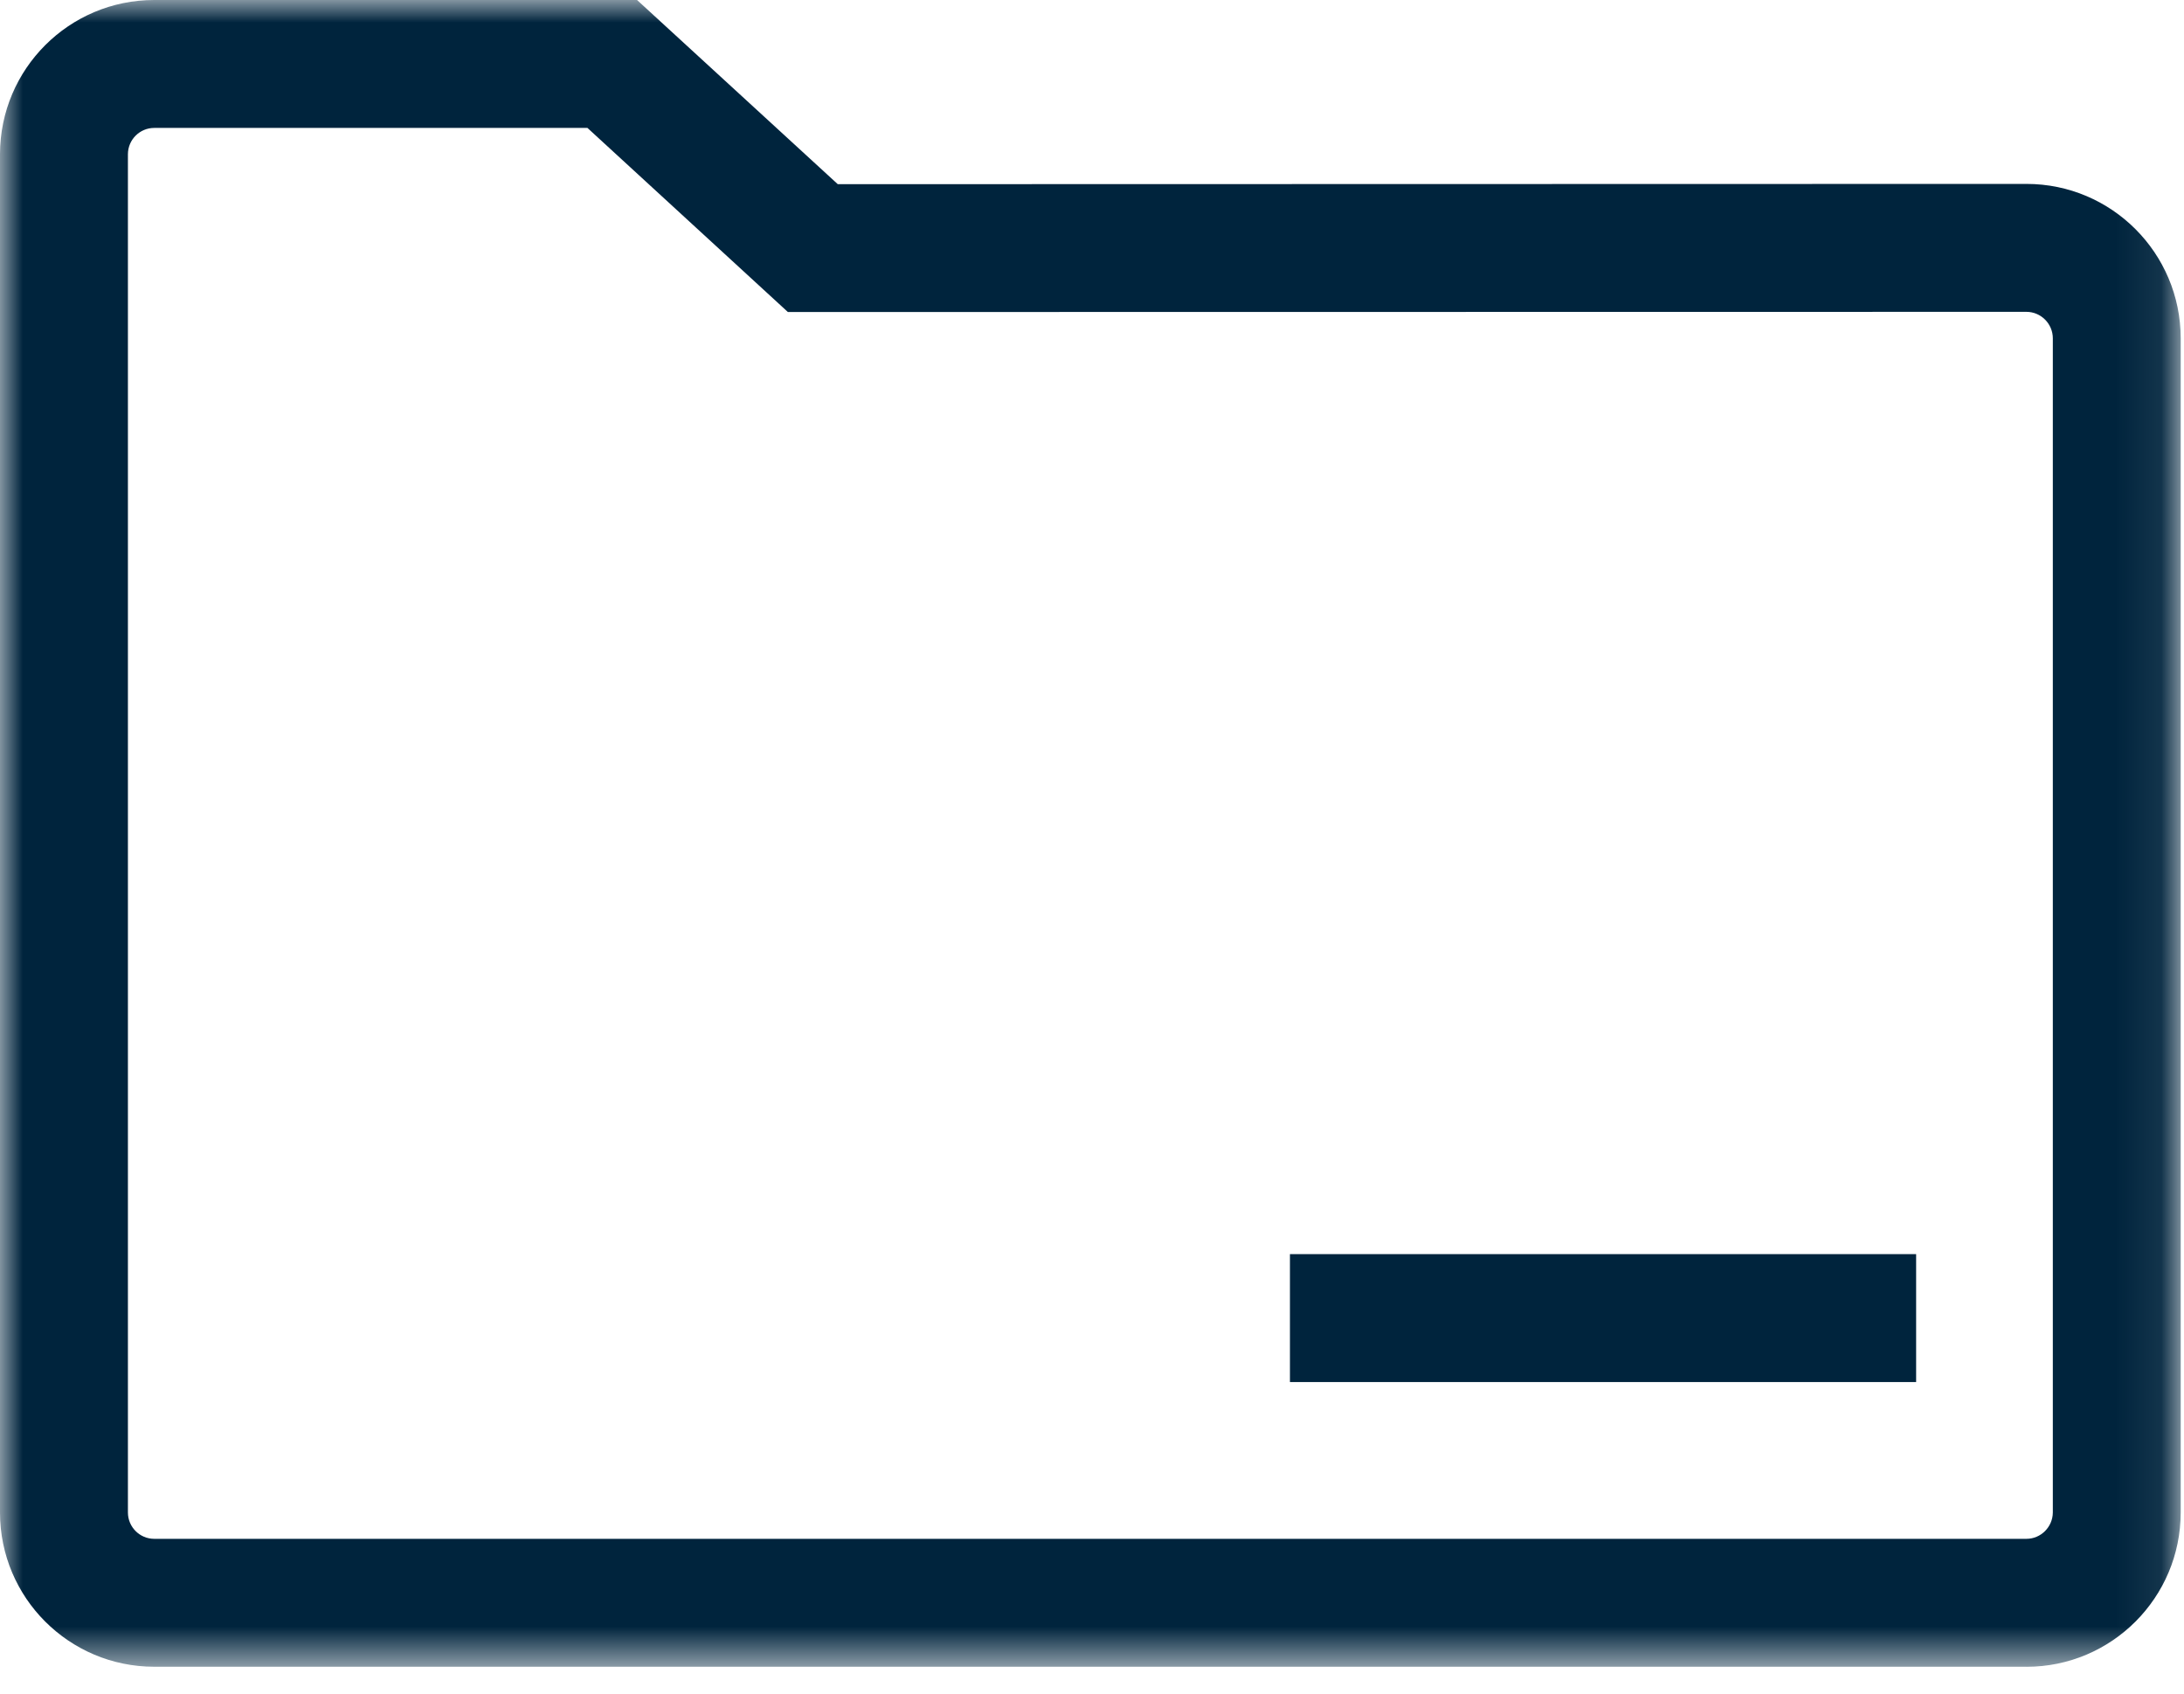 <svg xmlns="http://www.w3.org/2000/svg" xmlns:xlink="http://www.w3.org/1999/xlink" width="49" height="38" viewBox="0 0 49 38">
    <defs>
        <path id="dmug4rt5ra" d="M0 0L48.925 0 48.925 37.393 0 37.393z"/>
        <path id="6997o1jo5c" d="M-0.001 37.393L48.925 37.393 48.925 0 -0.001 0z"/>
    </defs>
    <g fill="none" fill-rule="evenodd">
        <g>
            <g transform="translate(-296, -300) translate(296, 300)">
                <mask id="ailoy8axgb" fill="#fff">
                    <use xlink:href="#dmug4rt5ra"/>
                </mask>
                <path fill="#00243D" d="M3.46 2.87c-.326 0-.59.266-.59.59v30.472c0 .325.264.591.59.591h42.005c.325 0 .589-.266.592-.59V7.59c0-.327-.267-.594-.592-.594L17.677 7 13.18 2.87H3.46zm42.005 34.523H3.461C1.55 37.393 0 35.843 0 33.933V3.457C.003 1.549 1.55 0 3.46 0h10.833l4.503 4.132 26.67-.006c1.91 0 3.457 1.553 3.46 3.46V33.93c0 1.912-1.55 3.464-3.46 3.464z" mask="url(#ailoy8axgb)"/>
                <mask id="6l9kh38v5d" fill="#fff">
                    <use xlink:href="#6997o1jo5c"/>
                </mask>
                <path fill="#00243D" d="M28.941 31.006L42.99 31.006 42.99 28.136 28.941 28.136z" mask="url(#6l9kh38v5d)"/>
            </g>
        </g>
    </g>
</svg>
